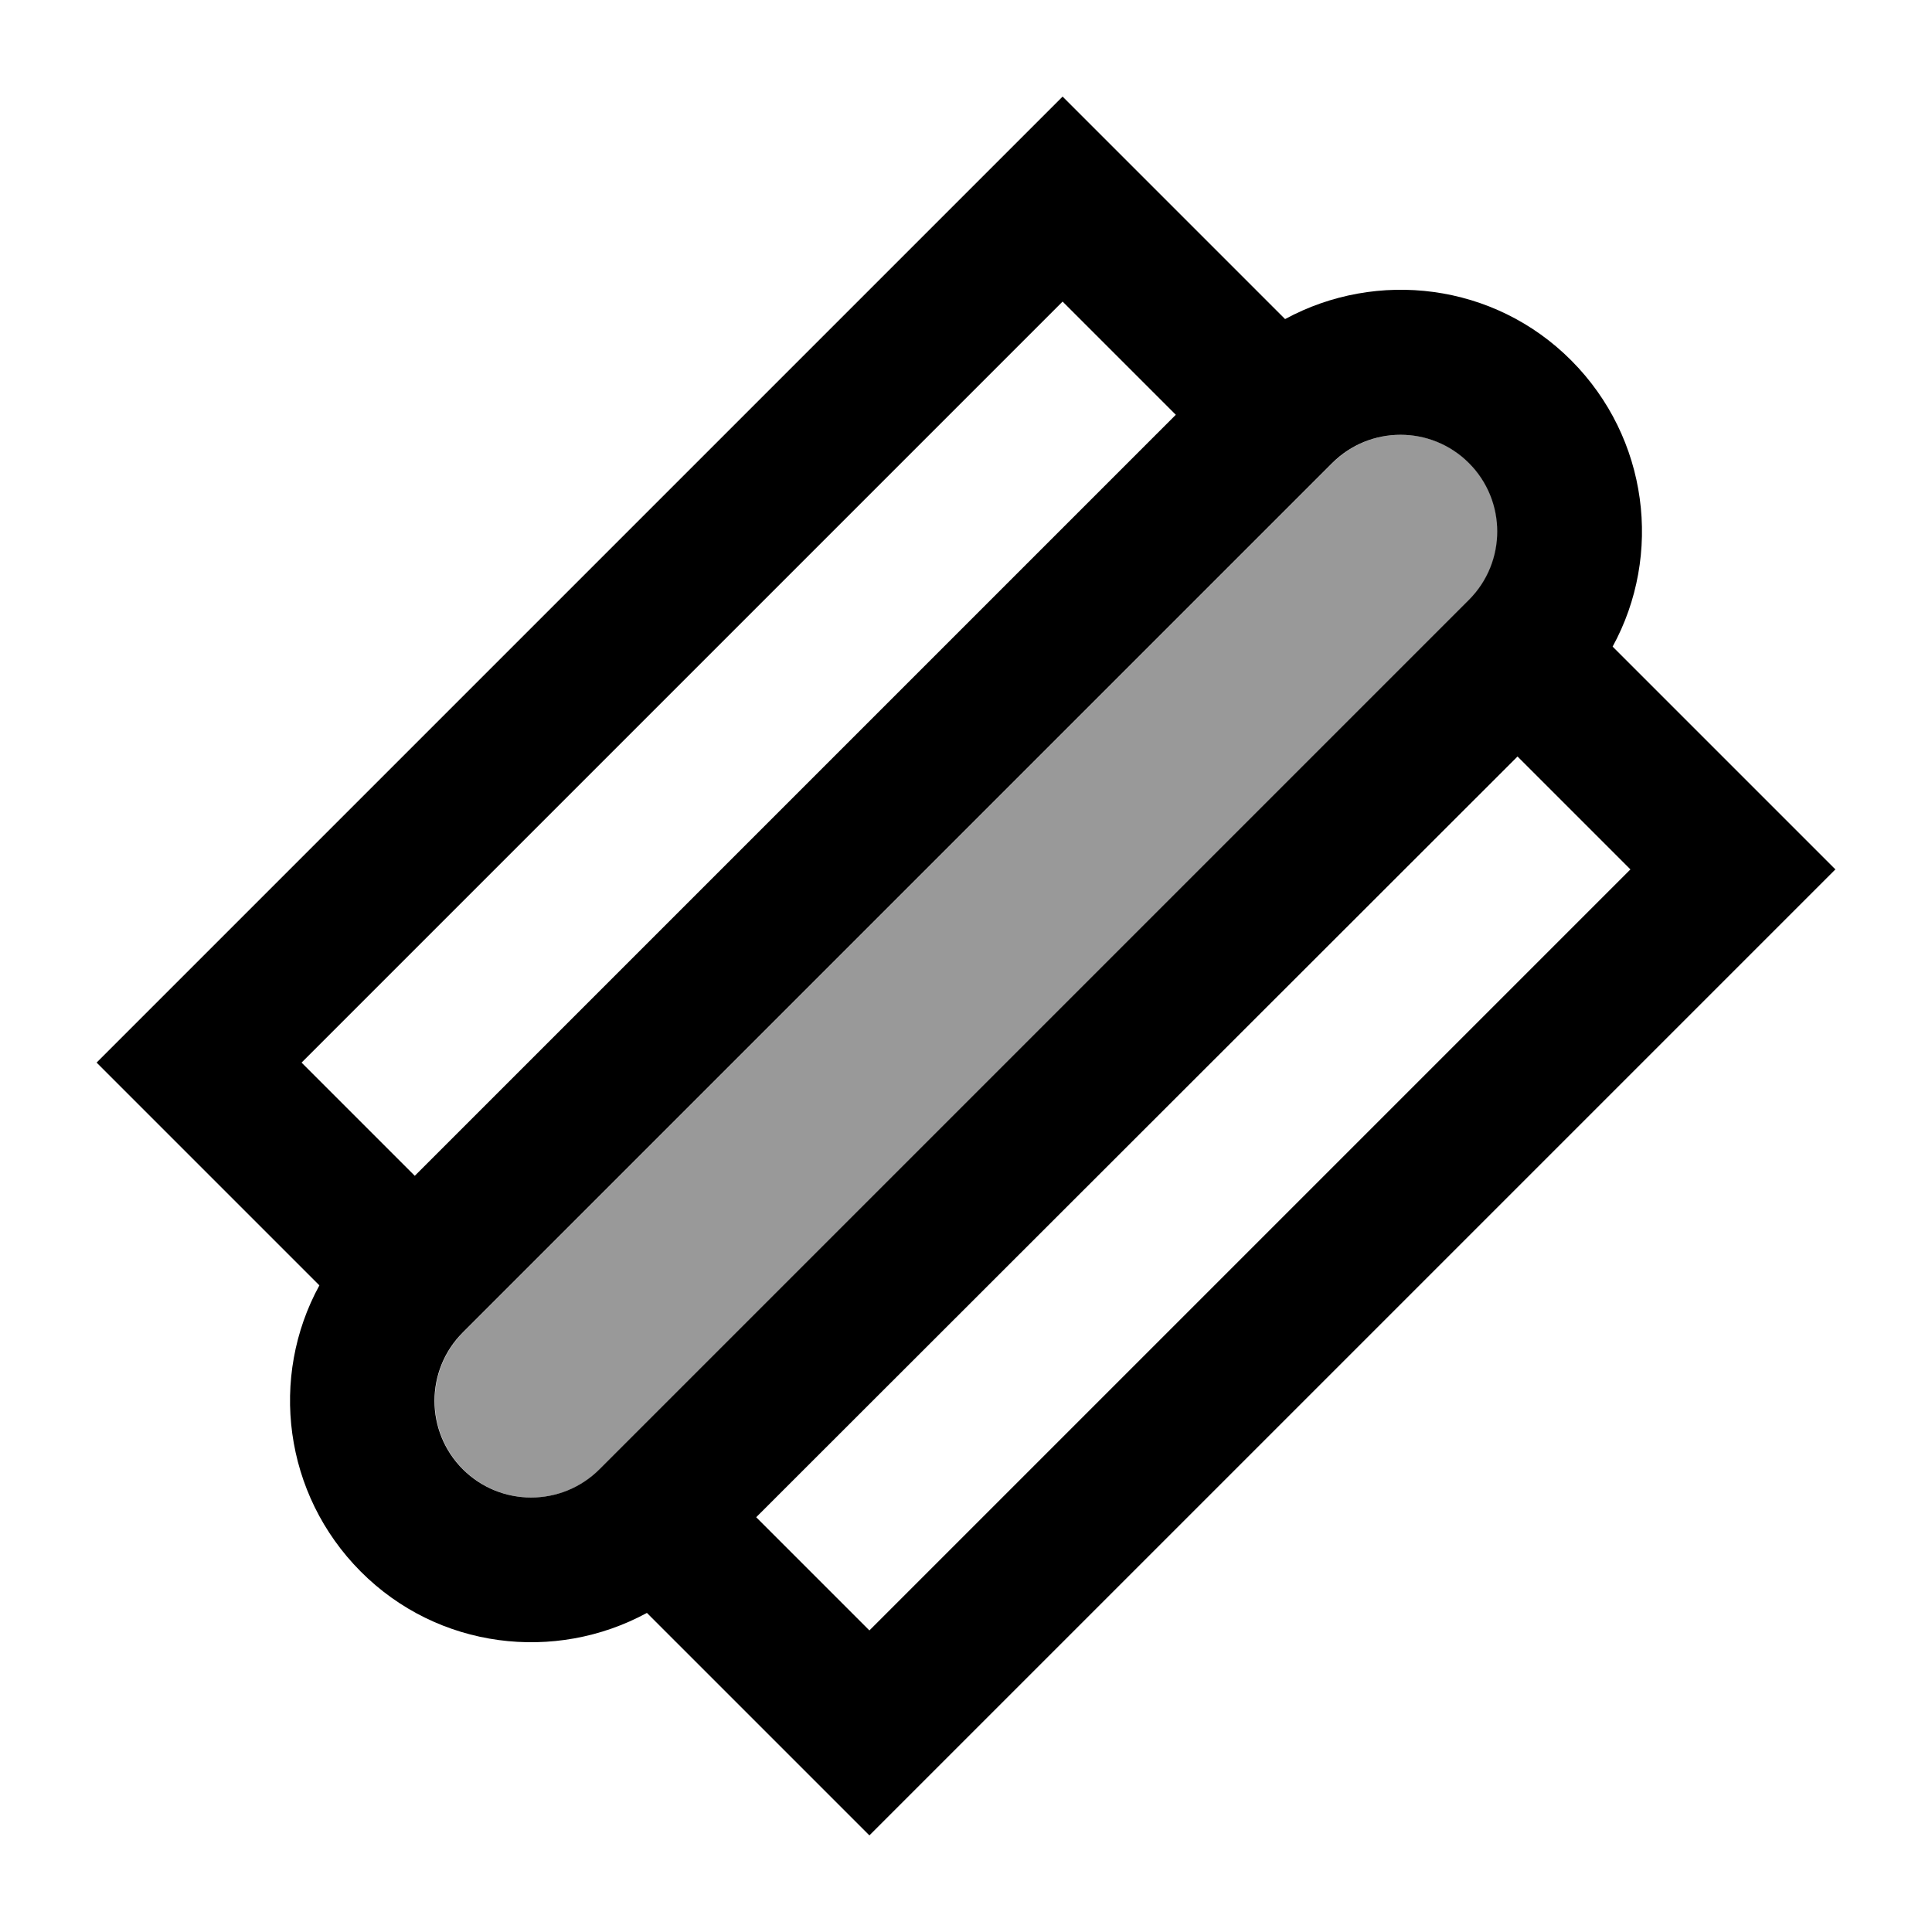 <svg xmlns="http://www.w3.org/2000/svg" viewBox="0 0 640 640"><!--! Font Awesome Pro 7.1.0 by @fontawesome - https://fontawesome.com License - https://fontawesome.com/license (Commercial License) Copyright 2025 Fonticons, Inc. --><path opacity=".4" fill="currentColor" d="M153.4 441.4C140.9 453.9 140.9 474.2 153.4 486.7C165.9 499.2 186.2 499.2 198.7 486.7L486.7 198.7C499.2 186.2 499.2 165.9 486.7 153.4C474.2 140.9 453.9 140.9 441.4 153.4L153.4 441.4z"/><path fill="currentColor" d="M574.1 254.1L608 288L574.1 321.9L321.9 574.1L288 608C266.3 586.3 241.8 561.8 214.3 534.3C183.9 550.8 145.1 546.3 119.5 520.6C93.9 494.9 89.2 456.1 105.8 425.8C78.2 398.2 53.7 373.7 32 352L65.9 318.1L318.1 65.9L352 32C373.7 53.7 398.2 78.2 425.7 105.7C456.1 89.2 494.9 93.7 520.5 119.4C546.1 145.1 550.8 183.9 534.2 214.2L574 254zM502.7 250.6L250.5 502.6L288 540.1L540.1 288L502.6 250.5zM389.5 137.4L352 99.9L99.9 352L137.4 389.5L389.5 137.4zM486.6 153.4C474.1 140.9 453.8 140.9 441.3 153.4L153.3 441.4C140.8 453.9 140.8 474.2 153.3 486.7C165.8 499.2 186.1 499.2 198.6 486.7L486.6 198.7C499.1 186.2 499.1 165.9 486.6 153.4z"/></svg>